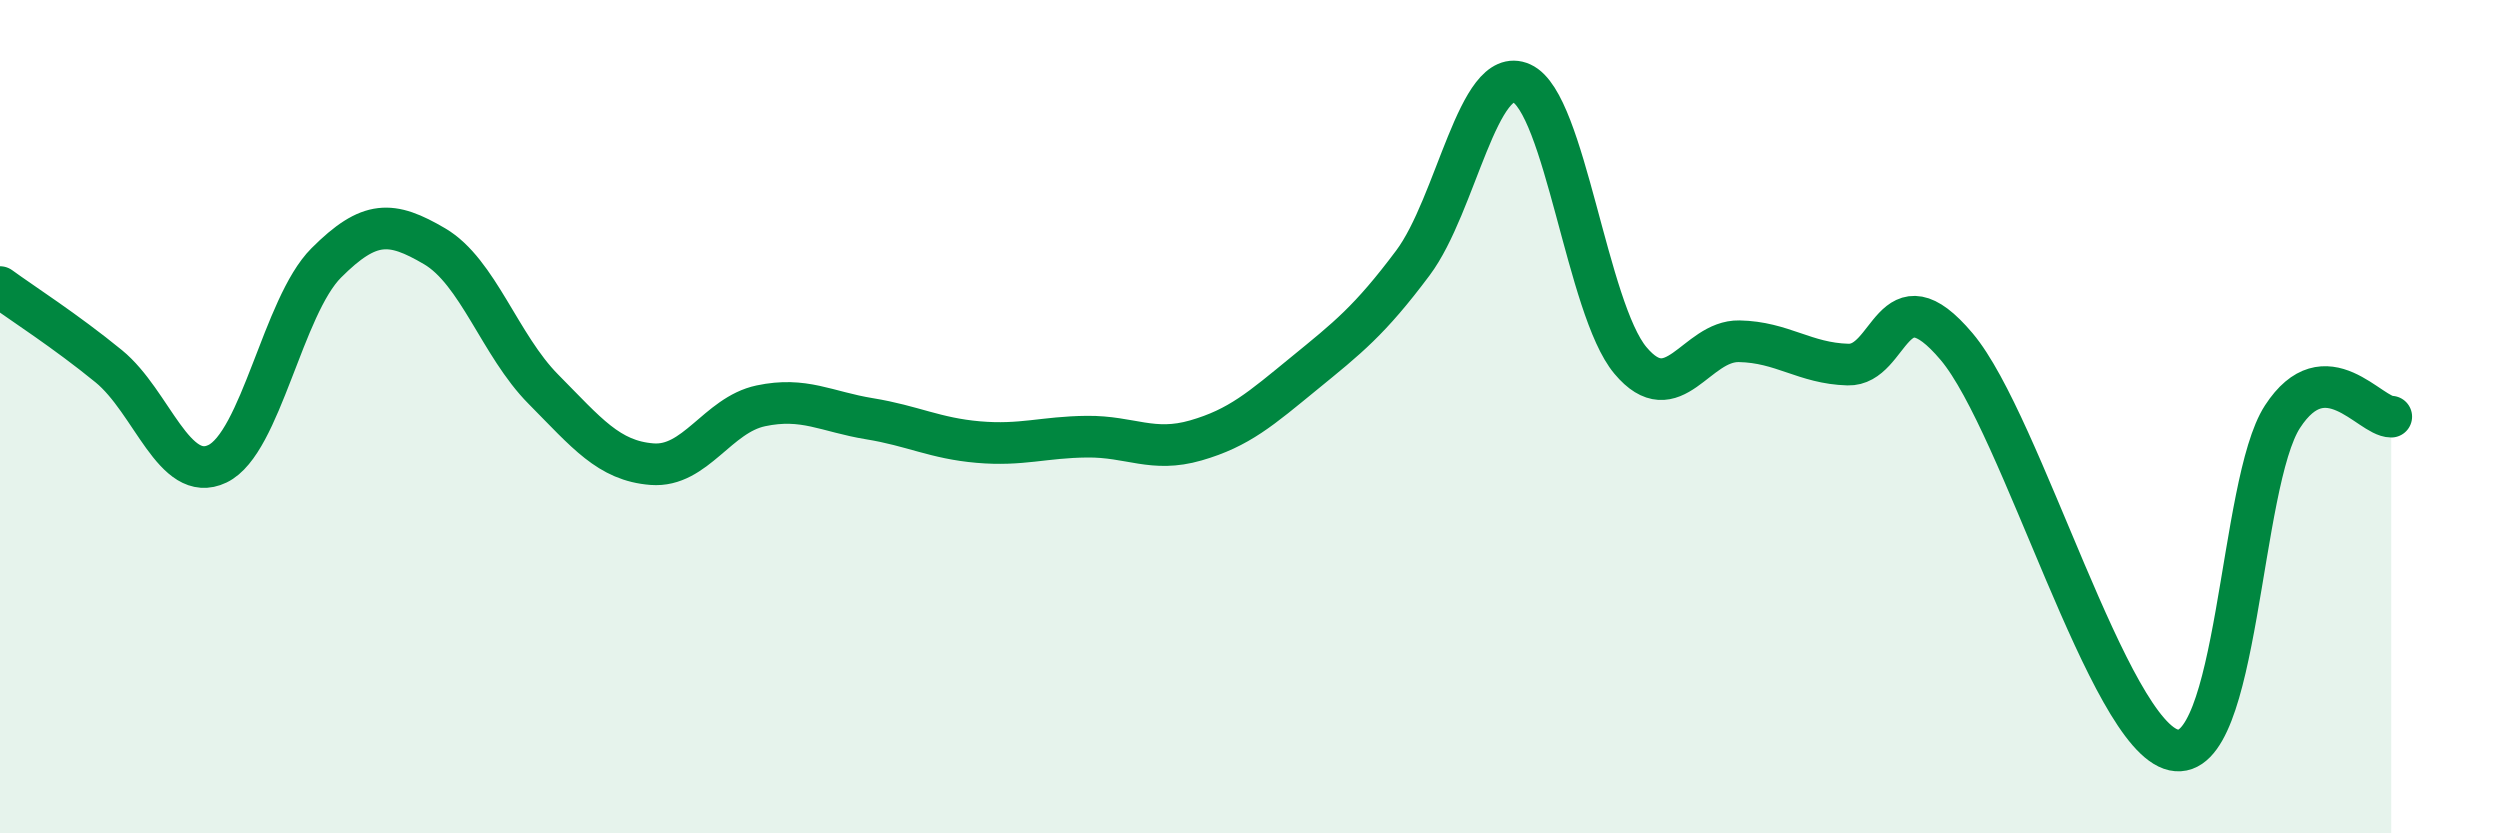
    <svg width="60" height="20" viewBox="0 0 60 20" xmlns="http://www.w3.org/2000/svg">
      <path
        d="M 0,6.89 C 0.52,7.27 1.57,7.94 2.61,8.79 C 3.65,9.64 4.18,11.63 5.22,11.13 C 6.26,10.63 6.79,7.35 7.83,6.31 C 8.87,5.27 9.39,5.3 10.43,5.91 C 11.47,6.52 12,8.29 13.04,9.34 C 14.08,10.39 14.61,11.06 15.65,11.14 C 16.69,11.22 17.22,9.96 18.26,9.74 C 19.3,9.52 19.83,9.88 20.87,10.05 C 21.91,10.22 22.44,10.52 23.48,10.61 C 24.52,10.7 25.05,10.49 26.09,10.48 C 27.13,10.47 27.66,10.87 28.7,10.57 C 29.74,10.27 30.26,9.81 31.3,8.96 C 32.34,8.11 32.87,7.7 33.91,6.31 C 34.95,4.92 35.48,1.53 36.52,2 C 37.56,2.47 38.09,7.41 39.13,8.65 C 40.17,9.89 40.7,8.17 41.74,8.19 C 42.78,8.21 43.31,8.72 44.35,8.75 C 45.39,8.78 45.4,6.47 46.96,8.32 C 48.52,10.17 50.61,17.66 52.17,18 C 53.73,18.34 53.74,11.6 54.78,10 C 55.82,8.4 56.87,10 57.39,10L57.39 20L0 20Z"
        fill="#008740"
        opacity="0.1"
        stroke-linecap="round"
        stroke-linejoin="round"
      />
      <path
        d="M 0,6.89 C 0.52,7.27 1.57,7.94 2.61,8.79 C 3.65,9.64 4.18,11.63 5.22,11.13 C 6.26,10.63 6.79,7.35 7.83,6.31 C 8.87,5.27 9.39,5.3 10.43,5.91 C 11.47,6.52 12,8.29 13.04,9.34 C 14.08,10.39 14.61,11.06 15.65,11.14 C 16.69,11.22 17.22,9.96 18.26,9.74 C 19.3,9.52 19.83,9.88 20.87,10.05 C 21.91,10.22 22.44,10.52 23.48,10.61 C 24.52,10.7 25.05,10.49 26.09,10.48 C 27.13,10.47 27.66,10.87 28.7,10.57 C 29.74,10.27 30.26,9.81 31.3,8.96 C 32.34,8.11 32.87,7.7 33.91,6.31 C 34.95,4.92 35.48,1.53 36.52,2 C 37.56,2.47 38.09,7.41 39.13,8.65 C 40.17,9.89 40.7,8.17 41.74,8.19 C 42.78,8.21 43.31,8.72 44.35,8.75 C 45.39,8.78 45.4,6.47 46.96,8.32 C 48.52,10.17 50.61,17.66 52.17,18 C 53.73,18.34 53.74,11.6 54.78,10 C 55.82,8.4 56.87,10 57.39,10"
        stroke="#008740"
        stroke-width="1"
        fill="none"
        stroke-linecap="round"
        stroke-linejoin="round"
      />
    </svg>
  